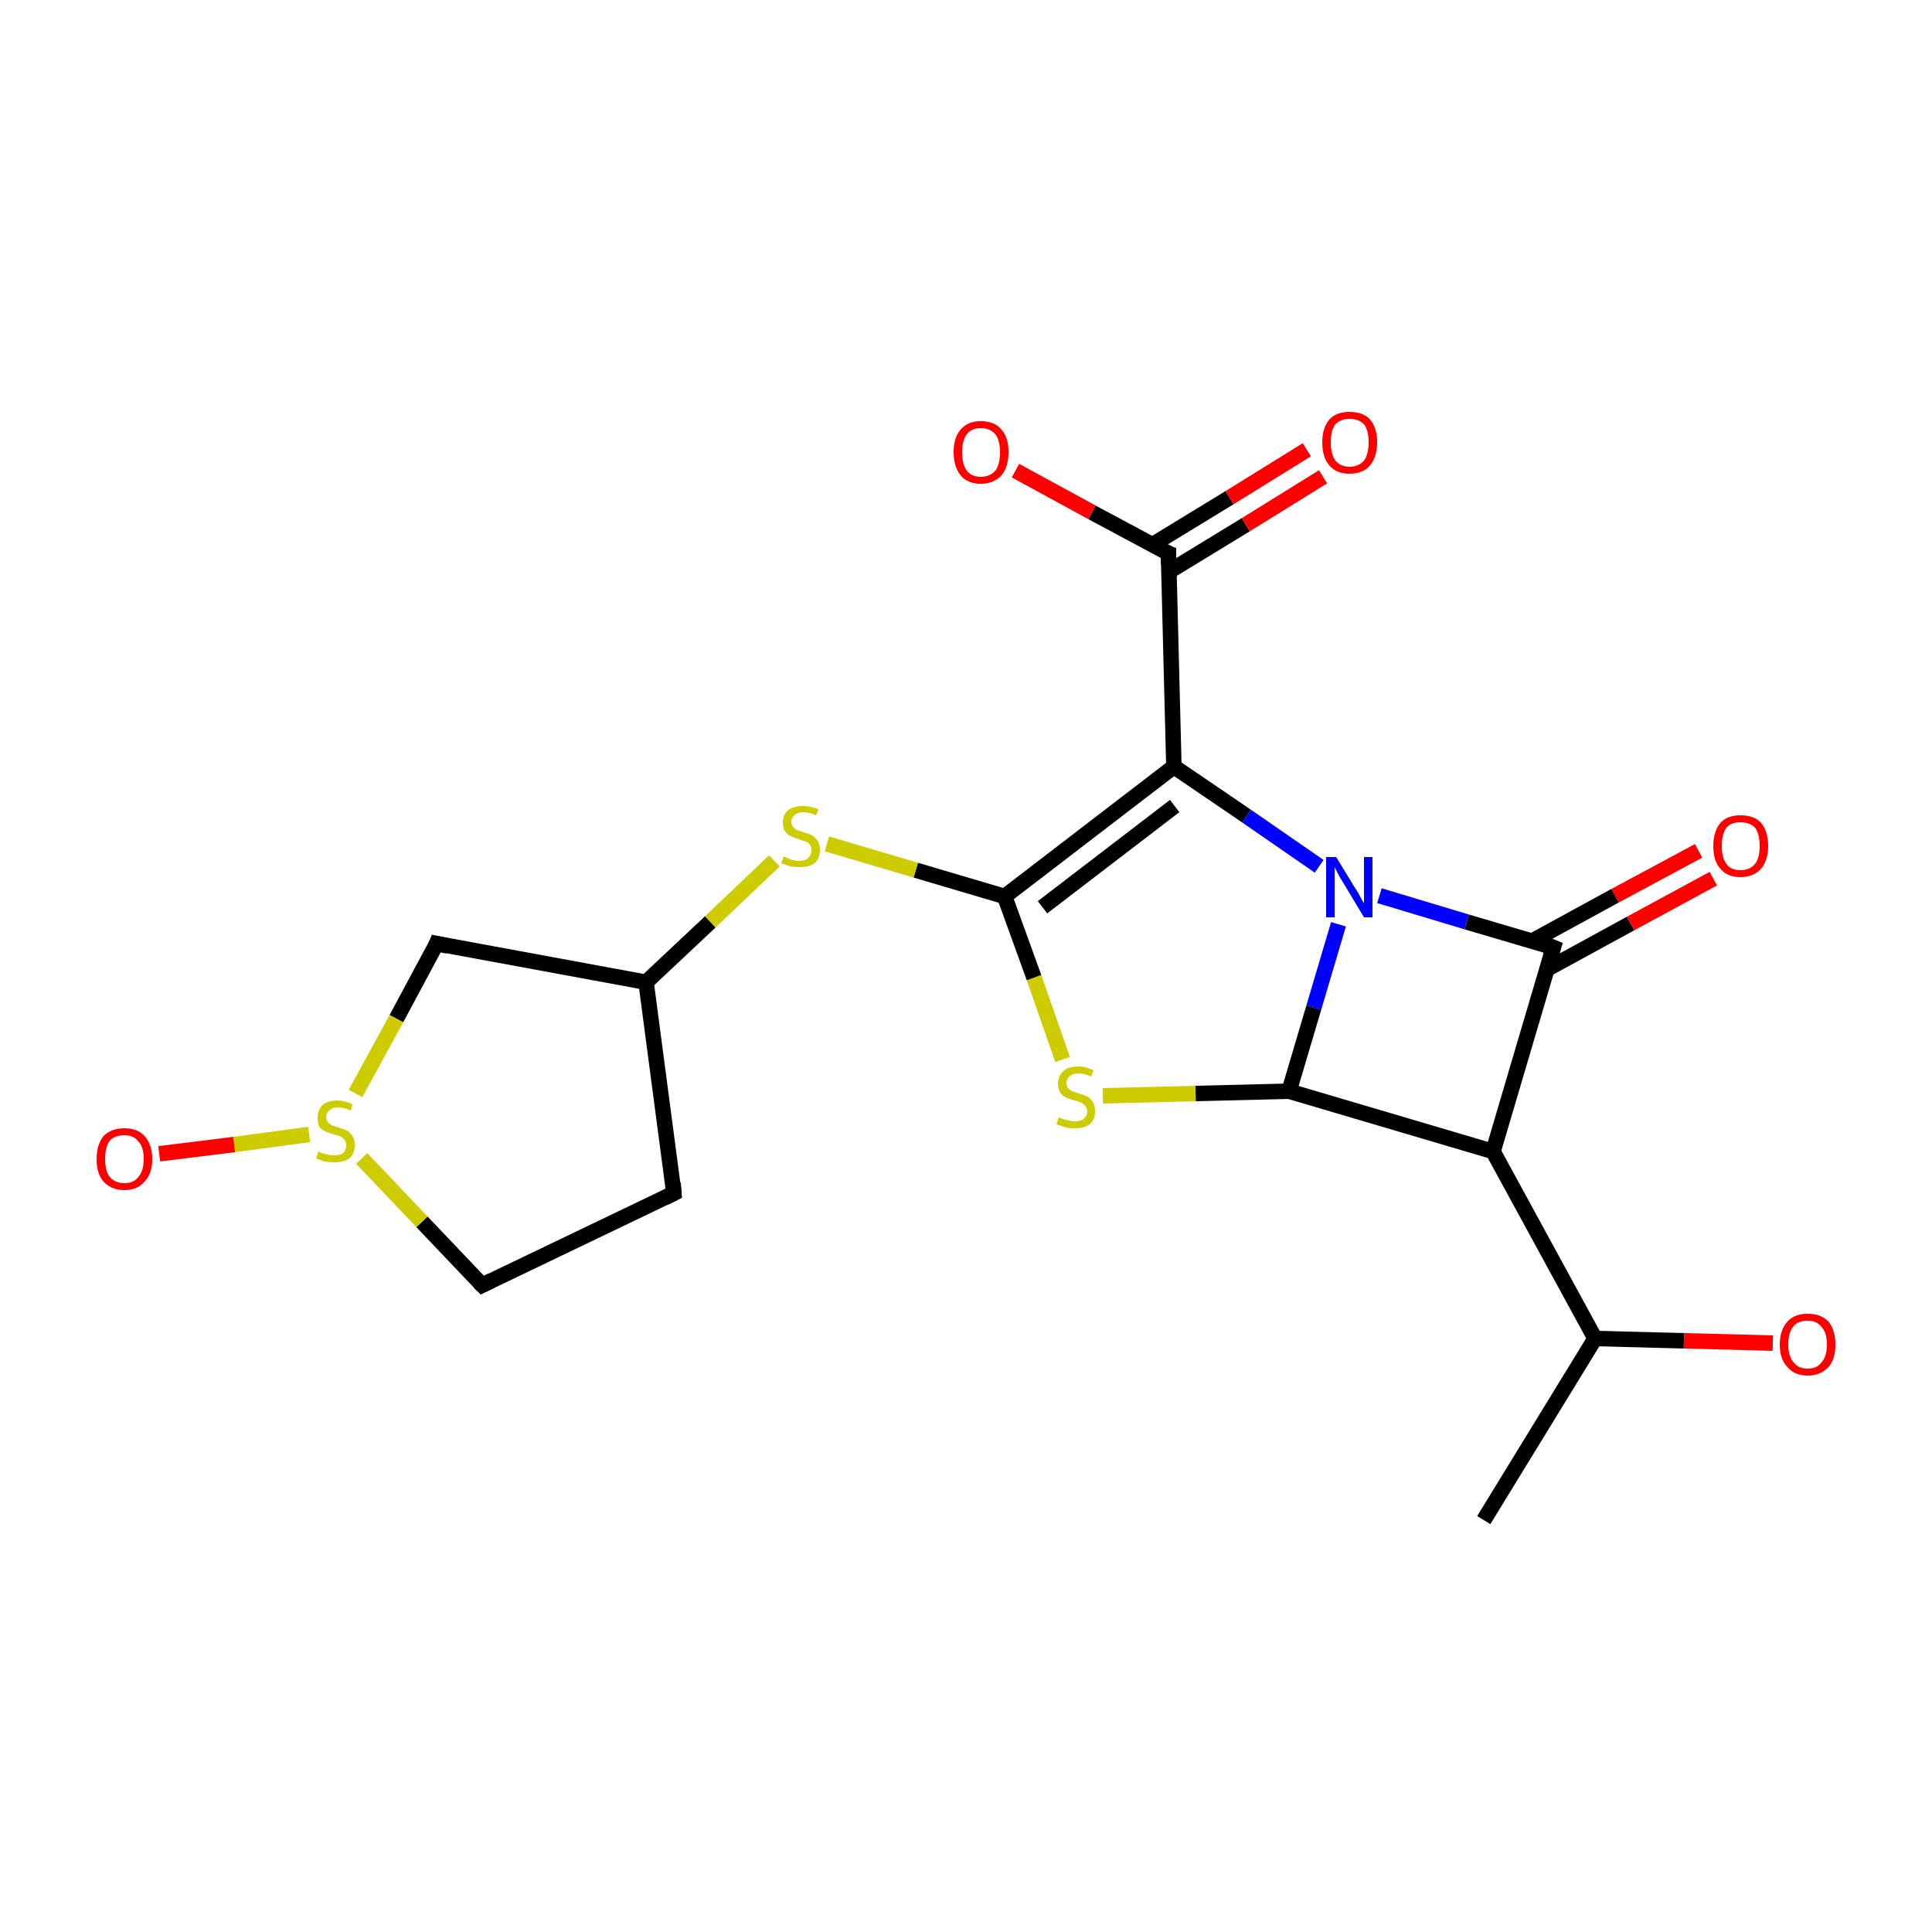 <?xml version='1.0' encoding='iso-8859-1'?>
<svg version='1.1' baseProfile='full'
              xmlns='http://www.w3.org/2000/svg'
                      xmlns:rdkit='http://www.rdkit.org/xml'
                      xmlns:xlink='http://www.w3.org/1999/xlink'
                  xml:space='preserve'
width='250px' height='250px' viewBox='0 0 250 250'>
<!-- END OF HEADER -->
<rect style='opacity:1.0;fill:#FFFFFF;stroke:none' width='250.0' height='250.0' x='0.0' y='0.0'> </rect>
<path class='bond-0 atom-0 atom-1' d='M 192.0,196.7 L 206.4,173.2' style='fill:none;fill-rule:evenodd;stroke:#000000;stroke-width:2.0px;stroke-linecap:butt;stroke-linejoin:miter;stroke-opacity:1' />
<path class='bond-1 atom-1 atom-2' d='M 206.4,173.2 L 217.9,173.5' style='fill:none;fill-rule:evenodd;stroke:#000000;stroke-width:2.0px;stroke-linecap:butt;stroke-linejoin:miter;stroke-opacity:1' />
<path class='bond-1 atom-1 atom-2' d='M 217.9,173.5 L 229.4,173.8' style='fill:none;fill-rule:evenodd;stroke:#FF0000;stroke-width:2.0px;stroke-linecap:butt;stroke-linejoin:miter;stroke-opacity:1' />
<path class='bond-2 atom-1 atom-3' d='M 206.4,173.2 L 193.2,149.0' style='fill:none;fill-rule:evenodd;stroke:#000000;stroke-width:2.0px;stroke-linecap:butt;stroke-linejoin:miter;stroke-opacity:1' />
<path class='bond-3 atom-3 atom-4' d='M 193.2,149.0 L 201.0,122.6' style='fill:none;fill-rule:evenodd;stroke:#000000;stroke-width:2.0px;stroke-linecap:butt;stroke-linejoin:miter;stroke-opacity:1' />
<path class='bond-4 atom-4 atom-5' d='M 200.2,125.4 L 211.0,119.5' style='fill:none;fill-rule:evenodd;stroke:#000000;stroke-width:2.0px;stroke-linecap:butt;stroke-linejoin:miter;stroke-opacity:1' />
<path class='bond-4 atom-4 atom-5' d='M 211.0,119.5 L 221.7,113.7' style='fill:none;fill-rule:evenodd;stroke:#FF0000;stroke-width:2.0px;stroke-linecap:butt;stroke-linejoin:miter;stroke-opacity:1' />
<path class='bond-4 atom-4 atom-5' d='M 198.2,121.8 L 209.0,115.9' style='fill:none;fill-rule:evenodd;stroke:#000000;stroke-width:2.0px;stroke-linecap:butt;stroke-linejoin:miter;stroke-opacity:1' />
<path class='bond-4 atom-4 atom-5' d='M 209.0,115.9 L 219.8,110.1' style='fill:none;fill-rule:evenodd;stroke:#FF0000;stroke-width:2.0px;stroke-linecap:butt;stroke-linejoin:miter;stroke-opacity:1' />
<path class='bond-5 atom-4 atom-6' d='M 201.0,122.6 L 189.8,119.3' style='fill:none;fill-rule:evenodd;stroke:#000000;stroke-width:2.0px;stroke-linecap:butt;stroke-linejoin:miter;stroke-opacity:1' />
<path class='bond-5 atom-4 atom-6' d='M 189.8,119.3 L 178.5,115.9' style='fill:none;fill-rule:evenodd;stroke:#0000FF;stroke-width:2.0px;stroke-linecap:butt;stroke-linejoin:miter;stroke-opacity:1' />
<path class='bond-6 atom-6 atom-7' d='M 173.2,119.6 L 170.0,130.4' style='fill:none;fill-rule:evenodd;stroke:#0000FF;stroke-width:2.0px;stroke-linecap:butt;stroke-linejoin:miter;stroke-opacity:1' />
<path class='bond-6 atom-6 atom-7' d='M 170.0,130.4 L 166.8,141.2' style='fill:none;fill-rule:evenodd;stroke:#000000;stroke-width:2.0px;stroke-linecap:butt;stroke-linejoin:miter;stroke-opacity:1' />
<path class='bond-7 atom-7 atom-8' d='M 166.8,141.2 L 154.7,141.5' style='fill:none;fill-rule:evenodd;stroke:#000000;stroke-width:2.0px;stroke-linecap:butt;stroke-linejoin:miter;stroke-opacity:1' />
<path class='bond-7 atom-7 atom-8' d='M 154.7,141.5 L 142.7,141.8' style='fill:none;fill-rule:evenodd;stroke:#CCCC00;stroke-width:2.0px;stroke-linecap:butt;stroke-linejoin:miter;stroke-opacity:1' />
<path class='bond-8 atom-8 atom-9' d='M 137.5,137.1 L 133.8,126.5' style='fill:none;fill-rule:evenodd;stroke:#CCCC00;stroke-width:2.0px;stroke-linecap:butt;stroke-linejoin:miter;stroke-opacity:1' />
<path class='bond-8 atom-8 atom-9' d='M 133.8,126.5 L 130.0,116.0' style='fill:none;fill-rule:evenodd;stroke:#000000;stroke-width:2.0px;stroke-linecap:butt;stroke-linejoin:miter;stroke-opacity:1' />
<path class='bond-9 atom-9 atom-10' d='M 130.0,116.0 L 151.9,99.2' style='fill:none;fill-rule:evenodd;stroke:#000000;stroke-width:2.0px;stroke-linecap:butt;stroke-linejoin:miter;stroke-opacity:1' />
<path class='bond-9 atom-9 atom-10' d='M 134.9,117.4 L 152.0,104.3' style='fill:none;fill-rule:evenodd;stroke:#000000;stroke-width:2.0px;stroke-linecap:butt;stroke-linejoin:miter;stroke-opacity:1' />
<path class='bond-10 atom-10 atom-11' d='M 151.9,99.2 L 151.2,71.6' style='fill:none;fill-rule:evenodd;stroke:#000000;stroke-width:2.0px;stroke-linecap:butt;stroke-linejoin:miter;stroke-opacity:1' />
<path class='bond-11 atom-11 atom-12' d='M 151.2,74.0 L 161.2,67.9' style='fill:none;fill-rule:evenodd;stroke:#000000;stroke-width:2.0px;stroke-linecap:butt;stroke-linejoin:miter;stroke-opacity:1' />
<path class='bond-11 atom-11 atom-12' d='M 161.2,67.9 L 171.2,61.7' style='fill:none;fill-rule:evenodd;stroke:#FF0000;stroke-width:2.0px;stroke-linecap:butt;stroke-linejoin:miter;stroke-opacity:1' />
<path class='bond-11 atom-11 atom-12' d='M 149.1,70.5 L 159.1,64.4' style='fill:none;fill-rule:evenodd;stroke:#000000;stroke-width:2.0px;stroke-linecap:butt;stroke-linejoin:miter;stroke-opacity:1' />
<path class='bond-11 atom-11 atom-12' d='M 159.1,64.4 L 169.1,58.2' style='fill:none;fill-rule:evenodd;stroke:#FF0000;stroke-width:2.0px;stroke-linecap:butt;stroke-linejoin:miter;stroke-opacity:1' />
<path class='bond-12 atom-11 atom-13' d='M 151.2,71.6 L 141.3,66.3' style='fill:none;fill-rule:evenodd;stroke:#000000;stroke-width:2.0px;stroke-linecap:butt;stroke-linejoin:miter;stroke-opacity:1' />
<path class='bond-12 atom-11 atom-13' d='M 141.3,66.3 L 131.4,60.9' style='fill:none;fill-rule:evenodd;stroke:#FF0000;stroke-width:2.0px;stroke-linecap:butt;stroke-linejoin:miter;stroke-opacity:1' />
<path class='bond-13 atom-9 atom-14' d='M 130.0,116.0 L 118.5,112.6' style='fill:none;fill-rule:evenodd;stroke:#000000;stroke-width:2.0px;stroke-linecap:butt;stroke-linejoin:miter;stroke-opacity:1' />
<path class='bond-13 atom-9 atom-14' d='M 118.5,112.6 L 107.0,109.2' style='fill:none;fill-rule:evenodd;stroke:#CCCC00;stroke-width:2.0px;stroke-linecap:butt;stroke-linejoin:miter;stroke-opacity:1' />
<path class='bond-14 atom-14 atom-15' d='M 100.2,111.4 L 91.9,119.3' style='fill:none;fill-rule:evenodd;stroke:#CCCC00;stroke-width:2.0px;stroke-linecap:butt;stroke-linejoin:miter;stroke-opacity:1' />
<path class='bond-14 atom-14 atom-15' d='M 91.9,119.3 L 83.6,127.1' style='fill:none;fill-rule:evenodd;stroke:#000000;stroke-width:2.0px;stroke-linecap:butt;stroke-linejoin:miter;stroke-opacity:1' />
<path class='bond-15 atom-15 atom-16' d='M 83.6,127.1 L 87.2,154.4' style='fill:none;fill-rule:evenodd;stroke:#000000;stroke-width:2.0px;stroke-linecap:butt;stroke-linejoin:miter;stroke-opacity:1' />
<path class='bond-16 atom-16 atom-17' d='M 87.2,154.4 L 62.4,166.3' style='fill:none;fill-rule:evenodd;stroke:#000000;stroke-width:2.0px;stroke-linecap:butt;stroke-linejoin:miter;stroke-opacity:1' />
<path class='bond-17 atom-17 atom-18' d='M 62.4,166.3 L 54.6,158.1' style='fill:none;fill-rule:evenodd;stroke:#000000;stroke-width:2.0px;stroke-linecap:butt;stroke-linejoin:miter;stroke-opacity:1' />
<path class='bond-17 atom-17 atom-18' d='M 54.6,158.1 L 46.8,149.9' style='fill:none;fill-rule:evenodd;stroke:#CCCC00;stroke-width:2.0px;stroke-linecap:butt;stroke-linejoin:miter;stroke-opacity:1' />
<path class='bond-18 atom-18 atom-19' d='M 46.0,141.5 L 51.3,131.8' style='fill:none;fill-rule:evenodd;stroke:#CCCC00;stroke-width:2.0px;stroke-linecap:butt;stroke-linejoin:miter;stroke-opacity:1' />
<path class='bond-18 atom-18 atom-19' d='M 51.3,131.8 L 56.5,122.1' style='fill:none;fill-rule:evenodd;stroke:#000000;stroke-width:2.0px;stroke-linecap:butt;stroke-linejoin:miter;stroke-opacity:1' />
<path class='bond-19 atom-18 atom-20' d='M 40.0,146.8 L 30.3,148.1' style='fill:none;fill-rule:evenodd;stroke:#CCCC00;stroke-width:2.0px;stroke-linecap:butt;stroke-linejoin:miter;stroke-opacity:1' />
<path class='bond-19 atom-18 atom-20' d='M 30.3,148.1 L 20.6,149.3' style='fill:none;fill-rule:evenodd;stroke:#FF0000;stroke-width:2.0px;stroke-linecap:butt;stroke-linejoin:miter;stroke-opacity:1' />
<path class='bond-20 atom-7 atom-3' d='M 166.8,141.2 L 193.2,149.0' style='fill:none;fill-rule:evenodd;stroke:#000000;stroke-width:2.0px;stroke-linecap:butt;stroke-linejoin:miter;stroke-opacity:1' />
<path class='bond-21 atom-19 atom-15' d='M 56.5,122.1 L 83.6,127.1' style='fill:none;fill-rule:evenodd;stroke:#000000;stroke-width:2.0px;stroke-linecap:butt;stroke-linejoin:miter;stroke-opacity:1' />
<path class='bond-22 atom-10 atom-6' d='M 151.9,99.2 L 161.3,105.6' style='fill:none;fill-rule:evenodd;stroke:#000000;stroke-width:2.0px;stroke-linecap:butt;stroke-linejoin:miter;stroke-opacity:1' />
<path class='bond-22 atom-10 atom-6' d='M 161.3,105.6 L 170.7,112.1' style='fill:none;fill-rule:evenodd;stroke:#0000FF;stroke-width:2.0px;stroke-linecap:butt;stroke-linejoin:miter;stroke-opacity:1' />
<path d='M 200.6,123.9 L 201.0,122.6 L 200.5,122.4' style='fill:none;stroke:#000000;stroke-width:2.0px;stroke-linecap:butt;stroke-linejoin:miter;stroke-opacity:1;' />
<path d='M 151.2,73.0 L 151.2,71.6 L 150.7,71.4' style='fill:none;stroke:#000000;stroke-width:2.0px;stroke-linecap:butt;stroke-linejoin:miter;stroke-opacity:1;' />
<path d='M 87.1,153.1 L 87.2,154.4 L 86.0,155.0' style='fill:none;stroke:#000000;stroke-width:2.0px;stroke-linecap:butt;stroke-linejoin:miter;stroke-opacity:1;' />
<path d='M 63.6,165.7 L 62.4,166.3 L 62.0,165.9' style='fill:none;stroke:#000000;stroke-width:2.0px;stroke-linecap:butt;stroke-linejoin:miter;stroke-opacity:1;' />
<path d='M 56.3,122.6 L 56.5,122.1 L 57.9,122.4' style='fill:none;stroke:#000000;stroke-width:2.0px;stroke-linecap:butt;stroke-linejoin:miter;stroke-opacity:1;' />
<path class='atom-2' d='M 230.3 174.0
Q 230.3 172.1, 231.3 171.0
Q 232.2 170.0, 233.9 170.0
Q 235.6 170.0, 236.6 171.0
Q 237.5 172.1, 237.5 174.0
Q 237.5 175.9, 236.6 176.9
Q 235.6 178.0, 233.9 178.0
Q 232.2 178.0, 231.3 176.9
Q 230.3 175.9, 230.3 174.0
M 233.9 177.1
Q 235.1 177.1, 235.7 176.3
Q 236.4 175.5, 236.4 174.0
Q 236.4 172.4, 235.7 171.7
Q 235.1 170.9, 233.9 170.9
Q 232.7 170.9, 232.1 171.6
Q 231.4 172.4, 231.4 174.0
Q 231.4 175.5, 232.1 176.3
Q 232.7 177.1, 233.9 177.1
' fill='#FF0000'/>
<path class='atom-5' d='M 221.7 109.5
Q 221.7 107.6, 222.6 106.5
Q 223.5 105.5, 225.2 105.5
Q 227.0 105.5, 227.9 106.5
Q 228.8 107.6, 228.8 109.5
Q 228.8 111.3, 227.9 112.4
Q 226.9 113.5, 225.2 113.5
Q 223.5 113.5, 222.6 112.4
Q 221.7 111.4, 221.7 109.5
M 225.2 112.6
Q 226.4 112.6, 227.1 111.8
Q 227.7 111.0, 227.7 109.5
Q 227.7 107.9, 227.1 107.1
Q 226.4 106.4, 225.2 106.4
Q 224.0 106.4, 223.4 107.1
Q 222.8 107.9, 222.8 109.5
Q 222.8 111.0, 223.4 111.8
Q 224.0 112.6, 225.2 112.6
' fill='#FF0000'/>
<path class='atom-6' d='M 172.9 110.9
L 175.4 115.0
Q 175.7 115.4, 176.1 116.2
Q 176.5 116.9, 176.5 116.9
L 176.5 110.9
L 177.6 110.9
L 177.6 118.7
L 176.5 118.7
L 173.8 114.2
Q 173.4 113.6, 173.1 113.0
Q 172.8 112.4, 172.7 112.2
L 172.7 118.7
L 171.6 118.7
L 171.6 110.9
L 172.9 110.9
' fill='#0000FF'/>
<path class='atom-8' d='M 137.0 144.6
Q 137.1 144.6, 137.5 144.8
Q 137.9 144.9, 138.3 145.0
Q 138.7 145.1, 139.1 145.1
Q 139.8 145.1, 140.2 144.8
Q 140.7 144.4, 140.7 143.8
Q 140.7 143.4, 140.4 143.1
Q 140.2 142.8, 139.9 142.7
Q 139.6 142.5, 139.0 142.4
Q 138.3 142.2, 137.9 142.0
Q 137.5 141.8, 137.2 141.4
Q 136.9 140.9, 136.9 140.2
Q 136.9 139.3, 137.6 138.6
Q 138.2 138.0, 139.6 138.0
Q 140.5 138.0, 141.5 138.5
L 141.2 139.3
Q 140.3 138.9, 139.6 138.9
Q 138.8 138.9, 138.4 139.3
Q 138.0 139.6, 138.0 140.1
Q 138.0 140.5, 138.2 140.8
Q 138.4 141.0, 138.7 141.2
Q 139.1 141.3, 139.6 141.5
Q 140.3 141.7, 140.7 141.9
Q 141.1 142.1, 141.4 142.6
Q 141.7 143.0, 141.7 143.8
Q 141.7 144.9, 141.0 145.5
Q 140.3 146.0, 139.1 146.0
Q 138.4 146.0, 137.9 145.9
Q 137.4 145.7, 136.7 145.5
L 137.0 144.6
' fill='#CCCC00'/>
<path class='atom-12' d='M 171.1 57.2
Q 171.1 55.4, 172.0 54.3
Q 172.9 53.3, 174.6 53.3
Q 176.4 53.3, 177.3 54.3
Q 178.2 55.4, 178.2 57.2
Q 178.2 59.1, 177.3 60.2
Q 176.4 61.3, 174.6 61.3
Q 172.9 61.3, 172.0 60.2
Q 171.1 59.2, 171.1 57.2
M 174.6 60.4
Q 175.8 60.4, 176.5 59.6
Q 177.1 58.8, 177.1 57.2
Q 177.1 55.7, 176.5 54.9
Q 175.8 54.2, 174.6 54.2
Q 173.5 54.2, 172.8 54.9
Q 172.2 55.7, 172.2 57.2
Q 172.2 58.8, 172.8 59.6
Q 173.5 60.4, 174.6 60.4
' fill='#FF0000'/>
<path class='atom-13' d='M 123.4 58.5
Q 123.4 56.6, 124.3 55.6
Q 125.2 54.5, 126.9 54.5
Q 128.7 54.5, 129.6 55.6
Q 130.5 56.6, 130.5 58.5
Q 130.5 60.4, 129.6 61.5
Q 128.6 62.6, 126.9 62.6
Q 125.2 62.6, 124.3 61.5
Q 123.4 60.4, 123.4 58.5
M 126.9 61.7
Q 128.1 61.7, 128.8 60.9
Q 129.4 60.1, 129.4 58.5
Q 129.4 57.0, 128.8 56.2
Q 128.1 55.4, 126.9 55.4
Q 125.7 55.4, 125.1 56.2
Q 124.5 57.0, 124.5 58.5
Q 124.5 60.1, 125.1 60.9
Q 125.7 61.7, 126.9 61.7
' fill='#FF0000'/>
<path class='atom-14' d='M 101.4 110.8
Q 101.5 110.9, 101.9 111.0
Q 102.2 111.2, 102.6 111.3
Q 103.0 111.4, 103.4 111.4
Q 104.2 111.4, 104.6 111.0
Q 105.0 110.6, 105.0 110.0
Q 105.0 109.6, 104.8 109.3
Q 104.6 109.0, 104.3 108.9
Q 103.9 108.8, 103.4 108.6
Q 102.7 108.4, 102.3 108.2
Q 101.9 108.0, 101.6 107.6
Q 101.3 107.2, 101.3 106.4
Q 101.3 105.5, 101.9 104.9
Q 102.6 104.3, 103.9 104.3
Q 104.8 104.3, 105.9 104.7
L 105.6 105.5
Q 104.7 105.1, 104.0 105.1
Q 103.2 105.1, 102.8 105.5
Q 102.4 105.8, 102.4 106.3
Q 102.4 106.7, 102.6 107.0
Q 102.8 107.2, 103.1 107.4
Q 103.4 107.5, 104.0 107.7
Q 104.7 107.9, 105.1 108.1
Q 105.5 108.4, 105.8 108.8
Q 106.1 109.2, 106.1 110.0
Q 106.1 111.1, 105.4 111.7
Q 104.7 112.2, 103.5 112.2
Q 102.8 112.2, 102.2 112.1
Q 101.7 111.9, 101.1 111.7
L 101.4 110.8
' fill='#CCCC00'/>
<path class='atom-18' d='M 41.2 149.0
Q 41.3 149.0, 41.6 149.2
Q 42.0 149.3, 42.4 149.4
Q 42.8 149.5, 43.2 149.5
Q 44.0 149.5, 44.4 149.2
Q 44.8 148.8, 44.8 148.2
Q 44.8 147.8, 44.6 147.5
Q 44.4 147.2, 44.1 147.1
Q 43.7 146.9, 43.2 146.8
Q 42.5 146.6, 42.1 146.4
Q 41.6 146.2, 41.3 145.8
Q 41.1 145.3, 41.1 144.6
Q 41.1 143.7, 41.7 143.0
Q 42.4 142.4, 43.7 142.4
Q 44.6 142.4, 45.6 142.9
L 45.4 143.7
Q 44.5 143.3, 43.8 143.3
Q 43.0 143.3, 42.6 143.7
Q 42.2 144.0, 42.2 144.5
Q 42.2 144.9, 42.4 145.2
Q 42.6 145.4, 42.9 145.6
Q 43.2 145.7, 43.8 145.9
Q 44.5 146.1, 44.9 146.3
Q 45.3 146.5, 45.6 147.0
Q 45.9 147.4, 45.9 148.2
Q 45.9 149.3, 45.2 149.9
Q 44.5 150.4, 43.3 150.4
Q 42.6 150.4, 42.0 150.3
Q 41.5 150.1, 40.9 149.9
L 41.2 149.0
' fill='#CCCC00'/>
<path class='atom-20' d='M 12.5 150.0
Q 12.5 148.1, 13.4 147.0
Q 14.4 146.0, 16.1 146.0
Q 17.8 146.0, 18.7 147.0
Q 19.7 148.1, 19.7 150.0
Q 19.7 151.9, 18.7 152.9
Q 17.8 154.0, 16.1 154.0
Q 14.4 154.0, 13.4 152.9
Q 12.5 151.9, 12.5 150.0
M 16.1 153.1
Q 17.3 153.1, 17.9 152.3
Q 18.6 151.5, 18.6 150.0
Q 18.6 148.4, 17.9 147.7
Q 17.3 146.9, 16.1 146.9
Q 14.9 146.9, 14.2 147.6
Q 13.6 148.4, 13.6 150.0
Q 13.6 151.5, 14.2 152.3
Q 14.9 153.1, 16.1 153.1
' fill='#FF0000'/>
</svg>
